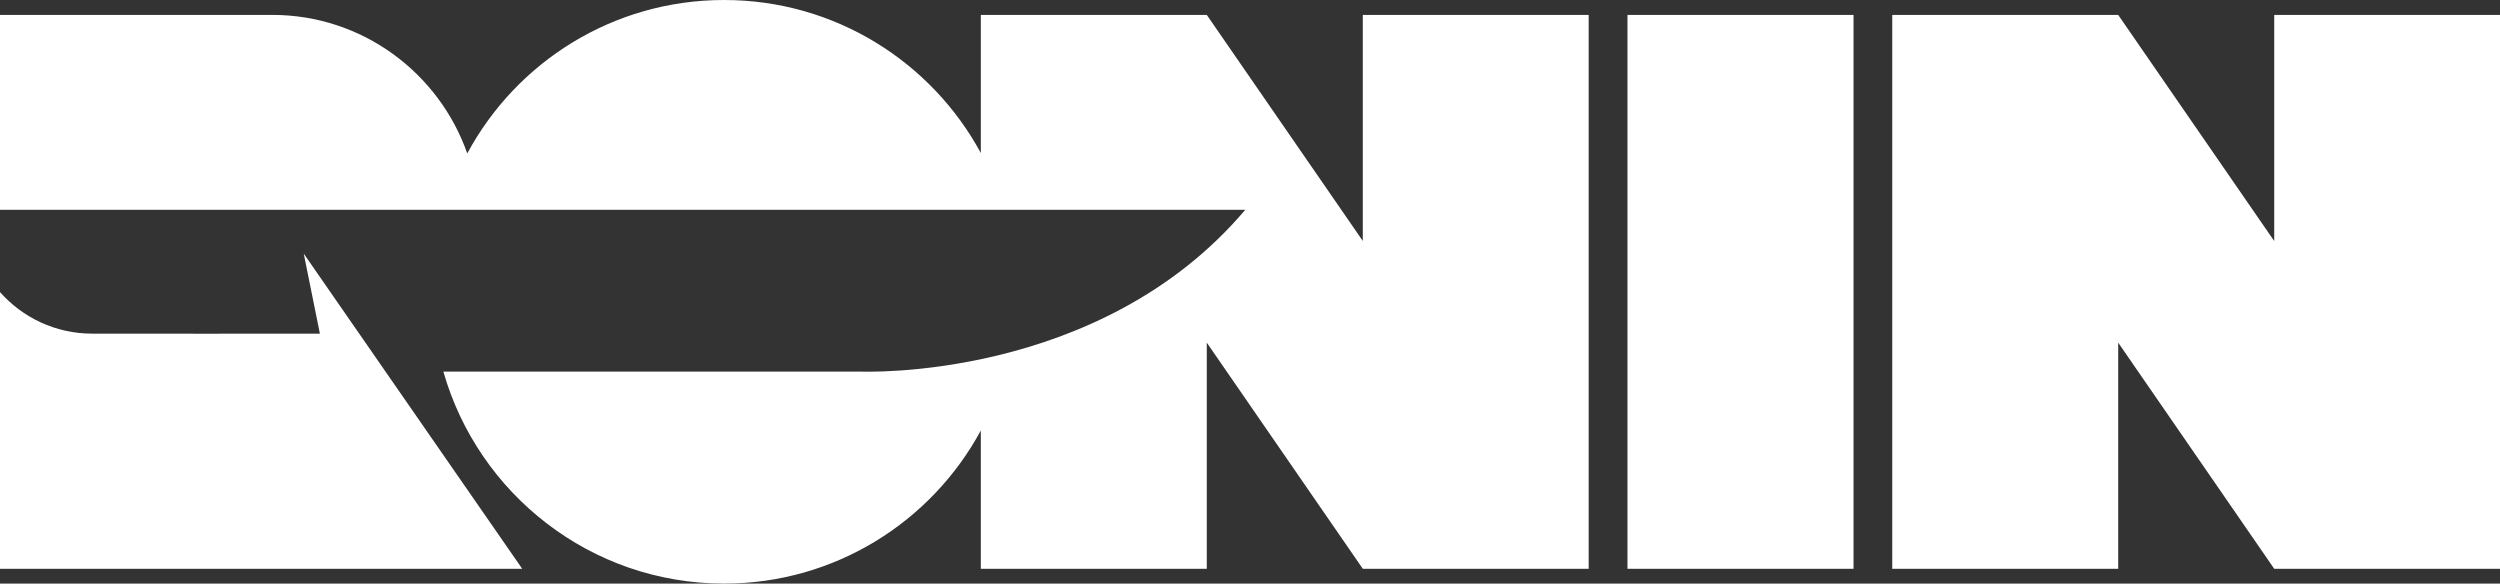 <?xml version="1.0" encoding="UTF-8"?> <!-- Generator: Adobe Illustrator 24.3.0, SVG Export Plug-In . SVG Version: 6.00 Build 0) --> <svg xmlns="http://www.w3.org/2000/svg" xmlns:xlink="http://www.w3.org/1999/xlink" id="Layer_1" x="0px" y="0px" viewBox="0 0 283.46 66.17" style="enable-background:new 0 0 283.46 66.17;" xml:space="preserve"><rect x="0" y="0" width="283.46" height="66.17" fill="#333333" stroke="none"/> <style type="text/css"> .st0{fill:#FFFFFF;} </style> <g> <g> <g> <g> <g> <g> <path class="st0" d="M184.53,1.69h25.63v62.8h-25.63V1.69z M257.86,1.69v25.64L240.17,1.69h-25.62v62.8h25.62V38.85 l17.69,25.64h25.61V1.69H257.86z M154.52,27.32L136.83,1.69h-25.62l0,0v15.66C105.62,7.03,94.68,0,82.1,0 C69.51,0,58.55,7.04,52.98,17.4C49.78,8.27,41.08,1.69,30.89,1.69H0v22.1h141.19c-16.54,19.54-43.64,18.34-43.64,18.34H50.27 c3.95,13.86,16.7,24.04,31.83,24.04c12.58,0,23.52-7.02,29.11-17.36v15.68h25.62V38.85l17.69,25.64h25.61V1.69h-25.61V27.32z M34.44,28.76l1.83,9.07c0,0-25.81,0.02-25.81,0c-4.17,0-7.9-1.82-10.47-4.72v31.38h59.22L34.44,28.76z"></path> </g> </g> </g> </g> </g> </g> </svg> 